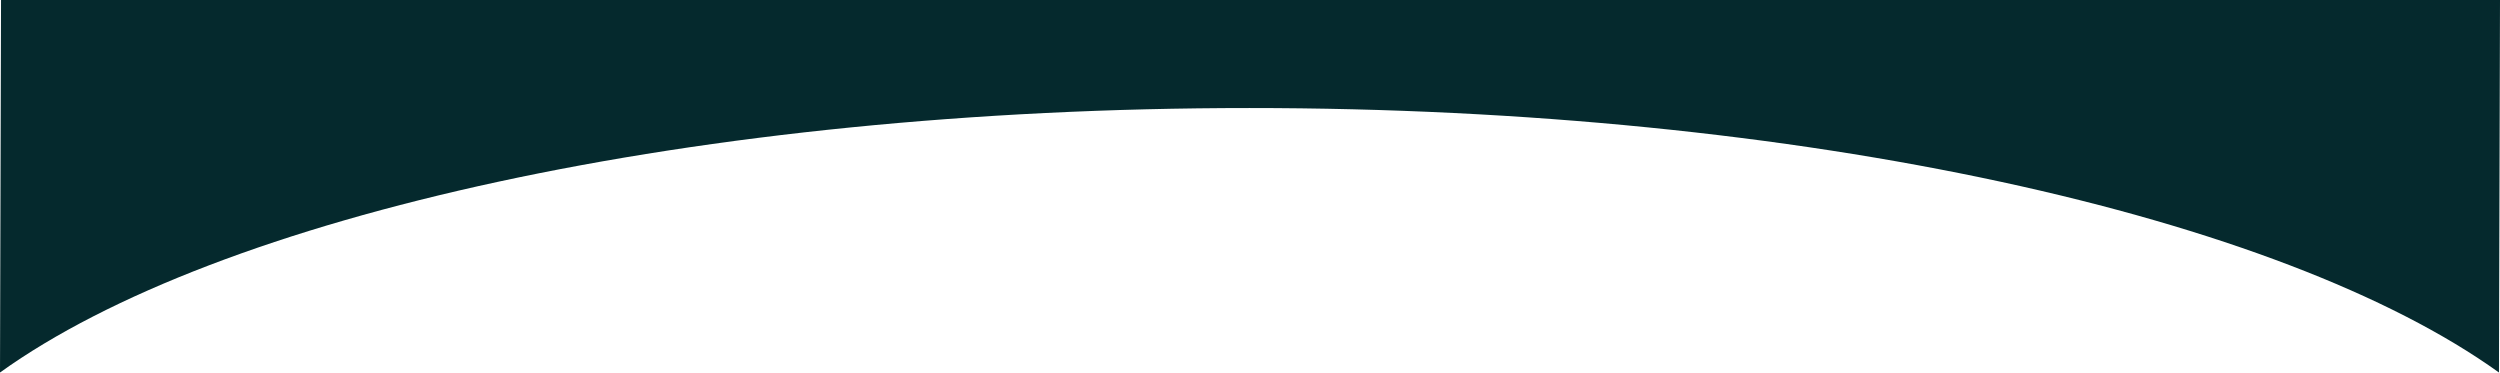 <svg id="Layer_1" data-name="Layer 1" xmlns="http://www.w3.org/2000/svg" width="604" height="90" viewBox="0 0 604 90">
  <defs>
    <style>
      .cls-1 {
        fill: #05292d;
      }
    </style>
  </defs>
  <title>dktqarc</title>
  <path class="cls-1" d="M601.75,90,602,0H-1.75L-2,90C50.5,52.29,165.91,26.1,299.87,26.1S549.25,52.29,601.75,90Z" transform="translate(2)"/>
</svg>

